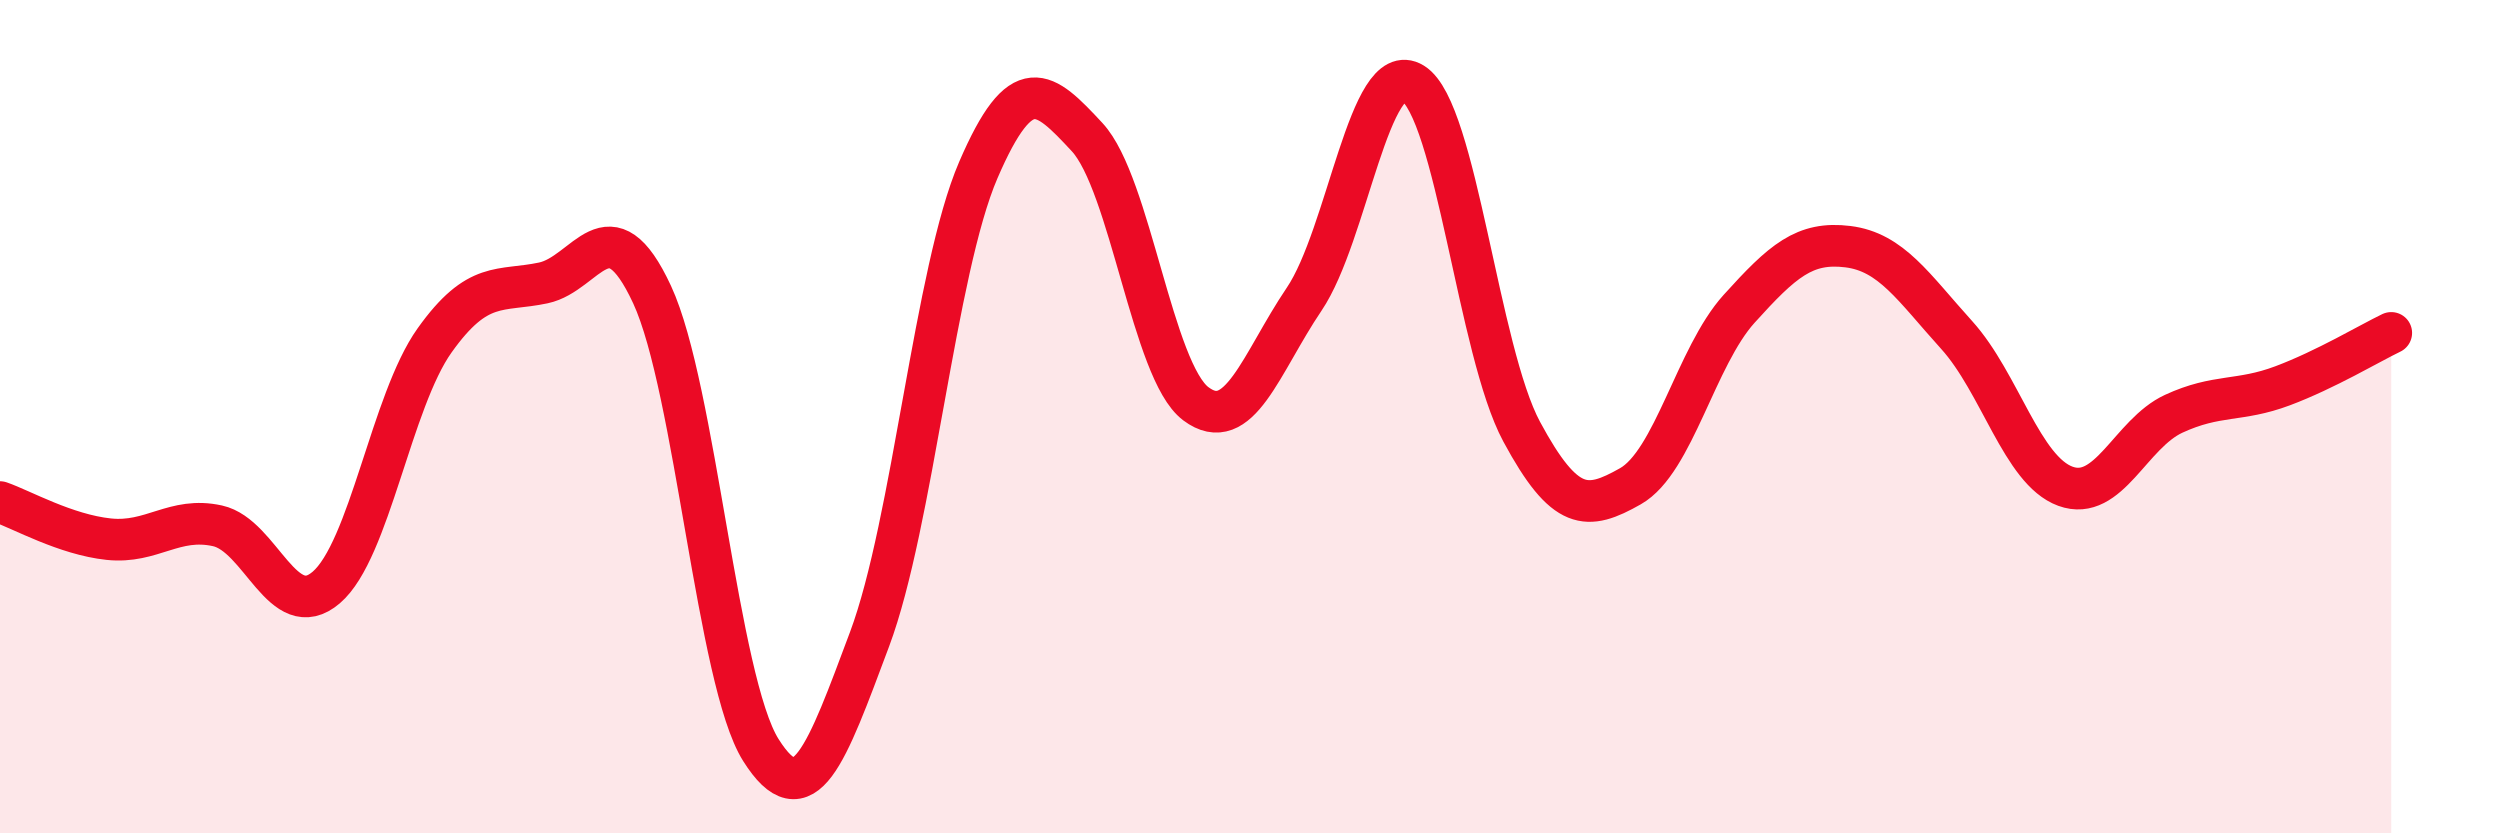 
    <svg width="60" height="20" viewBox="0 0 60 20" xmlns="http://www.w3.org/2000/svg">
      <path
        d="M 0,12.05 C 0.52,12.23 1.57,12.83 2.61,12.94 C 3.65,13.05 4.18,12.39 5.22,12.62 C 6.26,12.85 6.79,14.99 7.83,14.1 C 8.87,13.21 9.39,9.63 10.43,8.17 C 11.47,6.71 12,7.01 13.04,6.79 C 14.08,6.57 14.61,4.83 15.65,7.07 C 16.69,9.31 17.22,16.35 18.26,18 C 19.3,19.65 19.83,18.12 20.87,15.34 C 21.91,12.56 22.44,6.49 23.48,4.08 C 24.52,1.67 25.05,2.17 26.09,3.29 C 27.13,4.41 27.66,8.91 28.7,9.69 C 29.74,10.47 30.26,8.72 31.3,7.18 C 32.34,5.64 32.87,1.36 33.91,2 C 34.95,2.64 35.48,8.43 36.52,10.36 C 37.56,12.29 38.09,12.26 39.13,11.67 C 40.17,11.08 40.7,8.56 41.74,7.41 C 42.78,6.26 43.31,5.79 44.35,5.92 C 45.39,6.05 45.92,6.89 46.96,8.04 C 48,9.19 48.53,11.29 49.57,11.67 C 50.61,12.05 51.13,10.41 52.17,9.93 C 53.21,9.45 53.74,9.65 54.78,9.26 C 55.82,8.87 56.87,8.24 57.39,7.99L57.39 20L0 20Z"
        fill="#EB0A25"
        opacity="0.1"
        stroke-linecap="round"
        stroke-linejoin="round"
      />
      <path
        d="M 0,12.05 C 0.52,12.23 1.57,12.83 2.61,12.94 C 3.65,13.05 4.18,12.39 5.22,12.62 C 6.26,12.85 6.79,14.99 7.83,14.1 C 8.87,13.21 9.39,9.63 10.43,8.17 C 11.47,6.71 12,7.01 13.04,6.79 C 14.08,6.57 14.61,4.83 15.65,7.07 C 16.69,9.31 17.22,16.35 18.26,18 C 19.3,19.65 19.83,18.12 20.87,15.34 C 21.91,12.56 22.44,6.49 23.48,4.08 C 24.52,1.67 25.05,2.17 26.09,3.29 C 27.13,4.41 27.66,8.91 28.7,9.69 C 29.74,10.47 30.26,8.72 31.3,7.18 C 32.34,5.64 32.87,1.36 33.91,2 C 34.95,2.64 35.48,8.43 36.52,10.36 C 37.56,12.29 38.09,12.26 39.13,11.67 C 40.17,11.08 40.7,8.56 41.74,7.41 C 42.78,6.26 43.31,5.79 44.35,5.92 C 45.39,6.05 45.92,6.89 46.96,8.04 C 48,9.19 48.53,11.29 49.57,11.67 C 50.61,12.05 51.13,10.41 52.17,9.93 C 53.21,9.45 53.74,9.65 54.78,9.26 C 55.82,8.87 56.87,8.24 57.39,7.99"
        stroke="#EB0A25"
        stroke-width="1"
        fill="none"
        stroke-linecap="round"
        stroke-linejoin="round"
      />
    </svg>
  